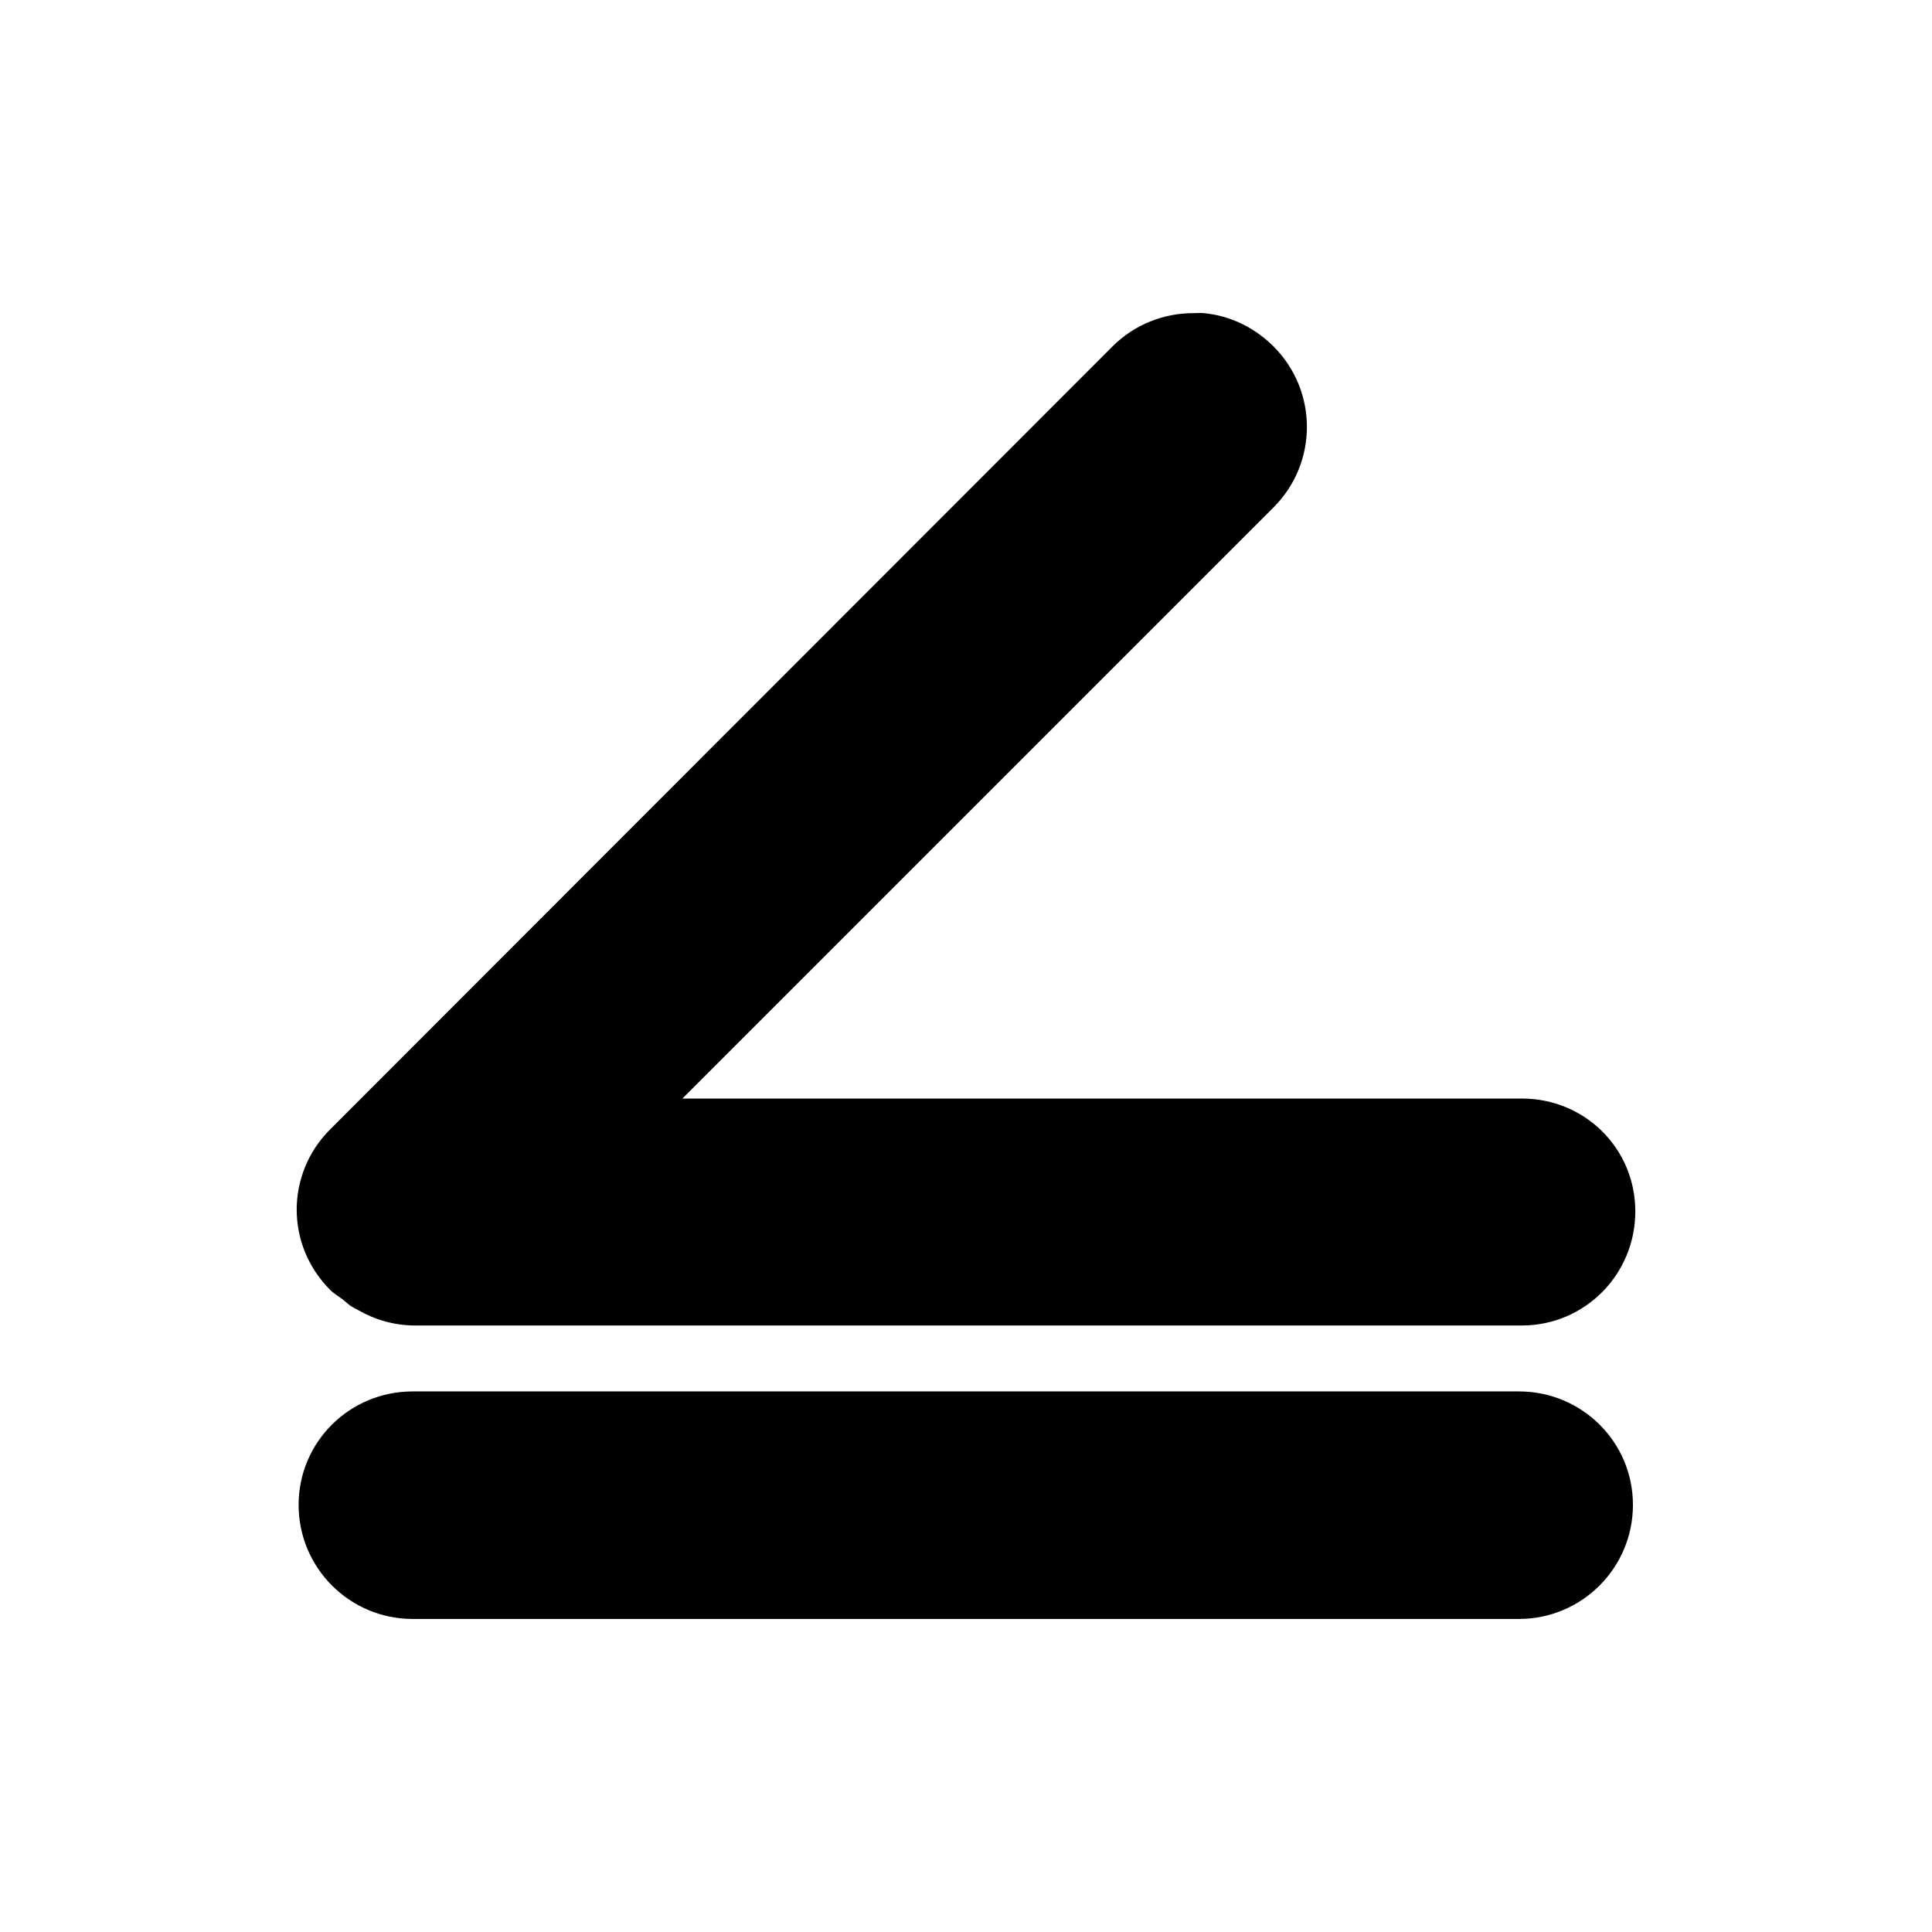 <?xml version="1.0" encoding="UTF-8"?>
<!-- Uploaded to: SVG Repo, www.svgrepo.com, Generator: SVG Repo Mixer Tools -->
<svg fill="#000000" width="800px" height="800px" version="1.1" viewBox="144 144 512 512" xmlns="http://www.w3.org/2000/svg">
 <path d="m463.07 226.99c6.707 0.637 13.254 3.652 18.422 8.816 11.805 11.805 11.805 30.859 0 42.668l-156.65 156.65h222.46c16.695 0 30.07 13.219 30.07 29.914 0 16.695-13.375 30.23-30.07 30.23h-293.31c-5.508 0-10.68-1.535-15.113-4.094-0.578-0.309-1.172-0.602-1.73-0.945-0.82-0.504-1.582-1.301-2.363-1.891-1.109-0.84-2.293-1.504-3.305-2.519-11.805-11.809-11.805-30.703 0-42.508l207.35-207.51c5.902-5.902 13.707-8.816 21.41-8.816 0.965 0 1.875-0.09 2.832 0zm83.445 285.75c16.695 0 30.23 13.375 30.23 30.07 0 16.695-13.531 30.23-30.23 30.23h-293.15c-16.695 0-30.23-13.531-30.23-30.23 0-16.695 13.531-30.07 30.23-30.07z"/>
</svg>